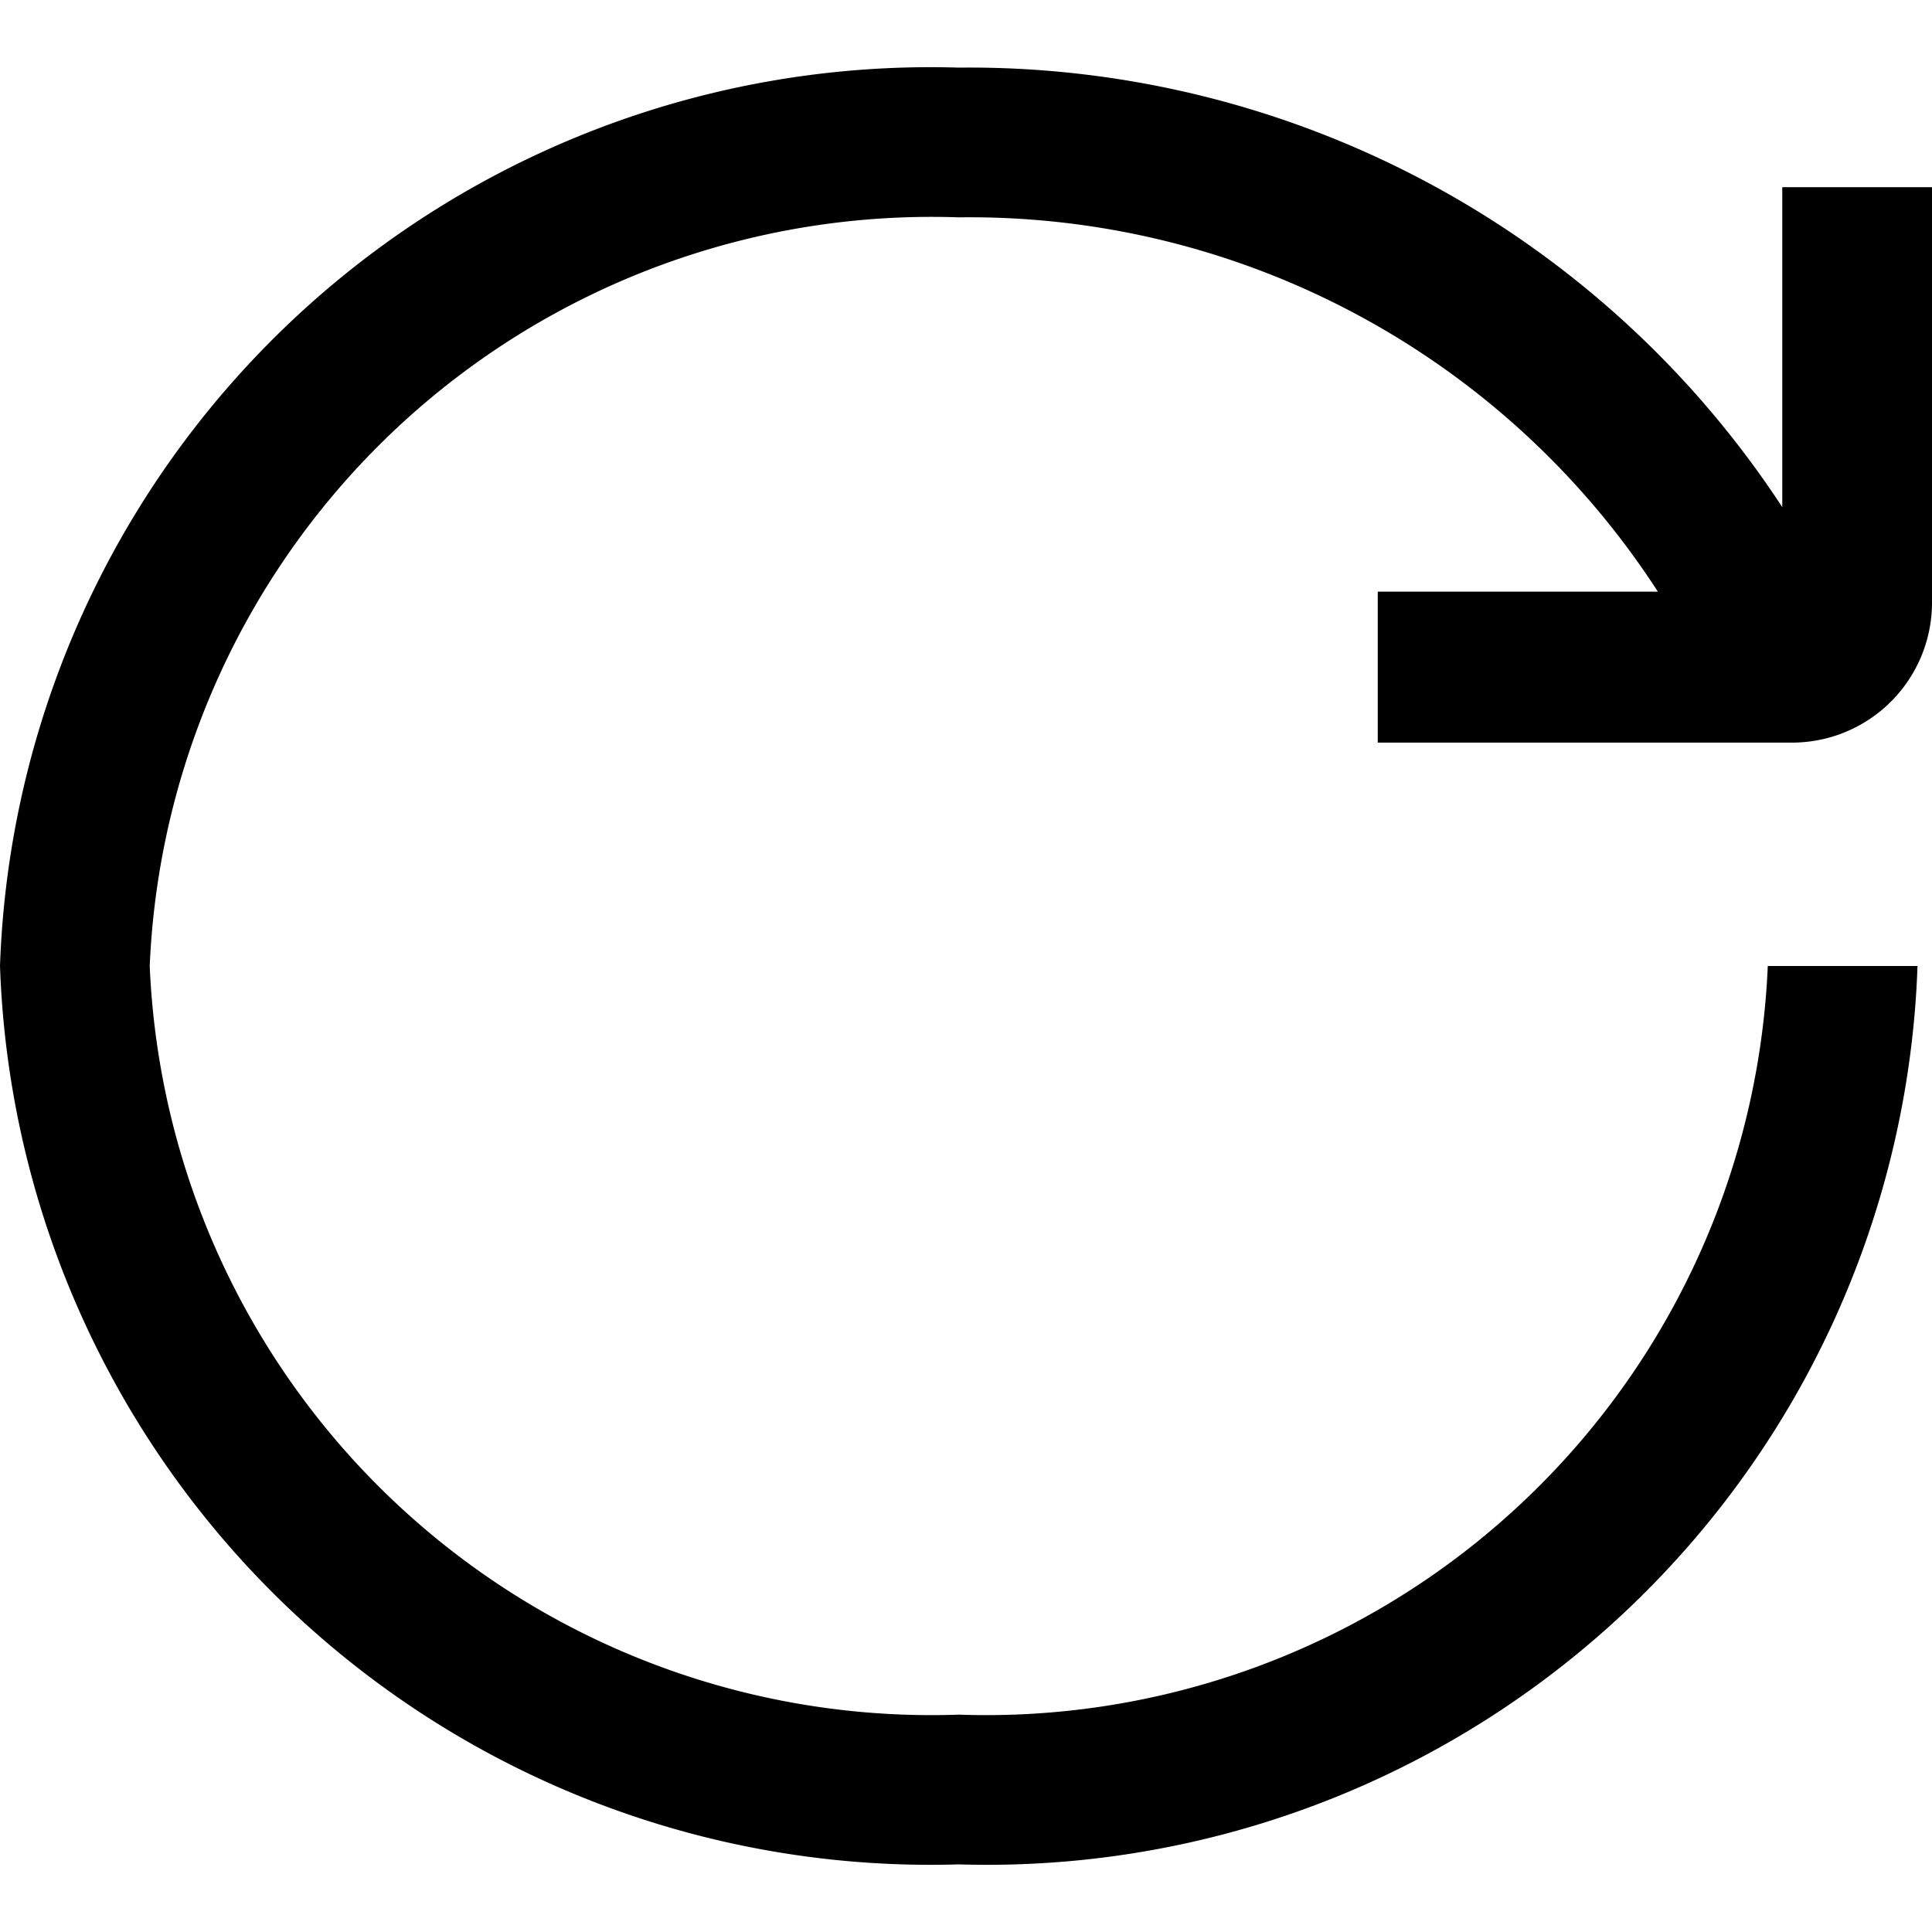 <svg xmlns="http://www.w3.org/2000/svg" width="16" height="16" viewBox="0 0 16 16"><path d="M7.94.56a8.05 8.05 0 0 1 6.82 3.64V1.55H16V5a1.16 1.16 0 0 1-1.15 1.15h-3.44V4.9h2.32a6.79 6.79 0 0 0-5.79-3.1A6.48 6.48 0 0 0 1.24 8a6.48 6.48 0 0 0 6.7 6.2 6.48 6.48 0 0 0 6.7-6.2h1.24a7.71 7.71 0 0 1-7.94 7.44A7.71 7.71 0 0 1 0 8 7.71 7.71 0 0 1 7.94.56z"/></svg>
